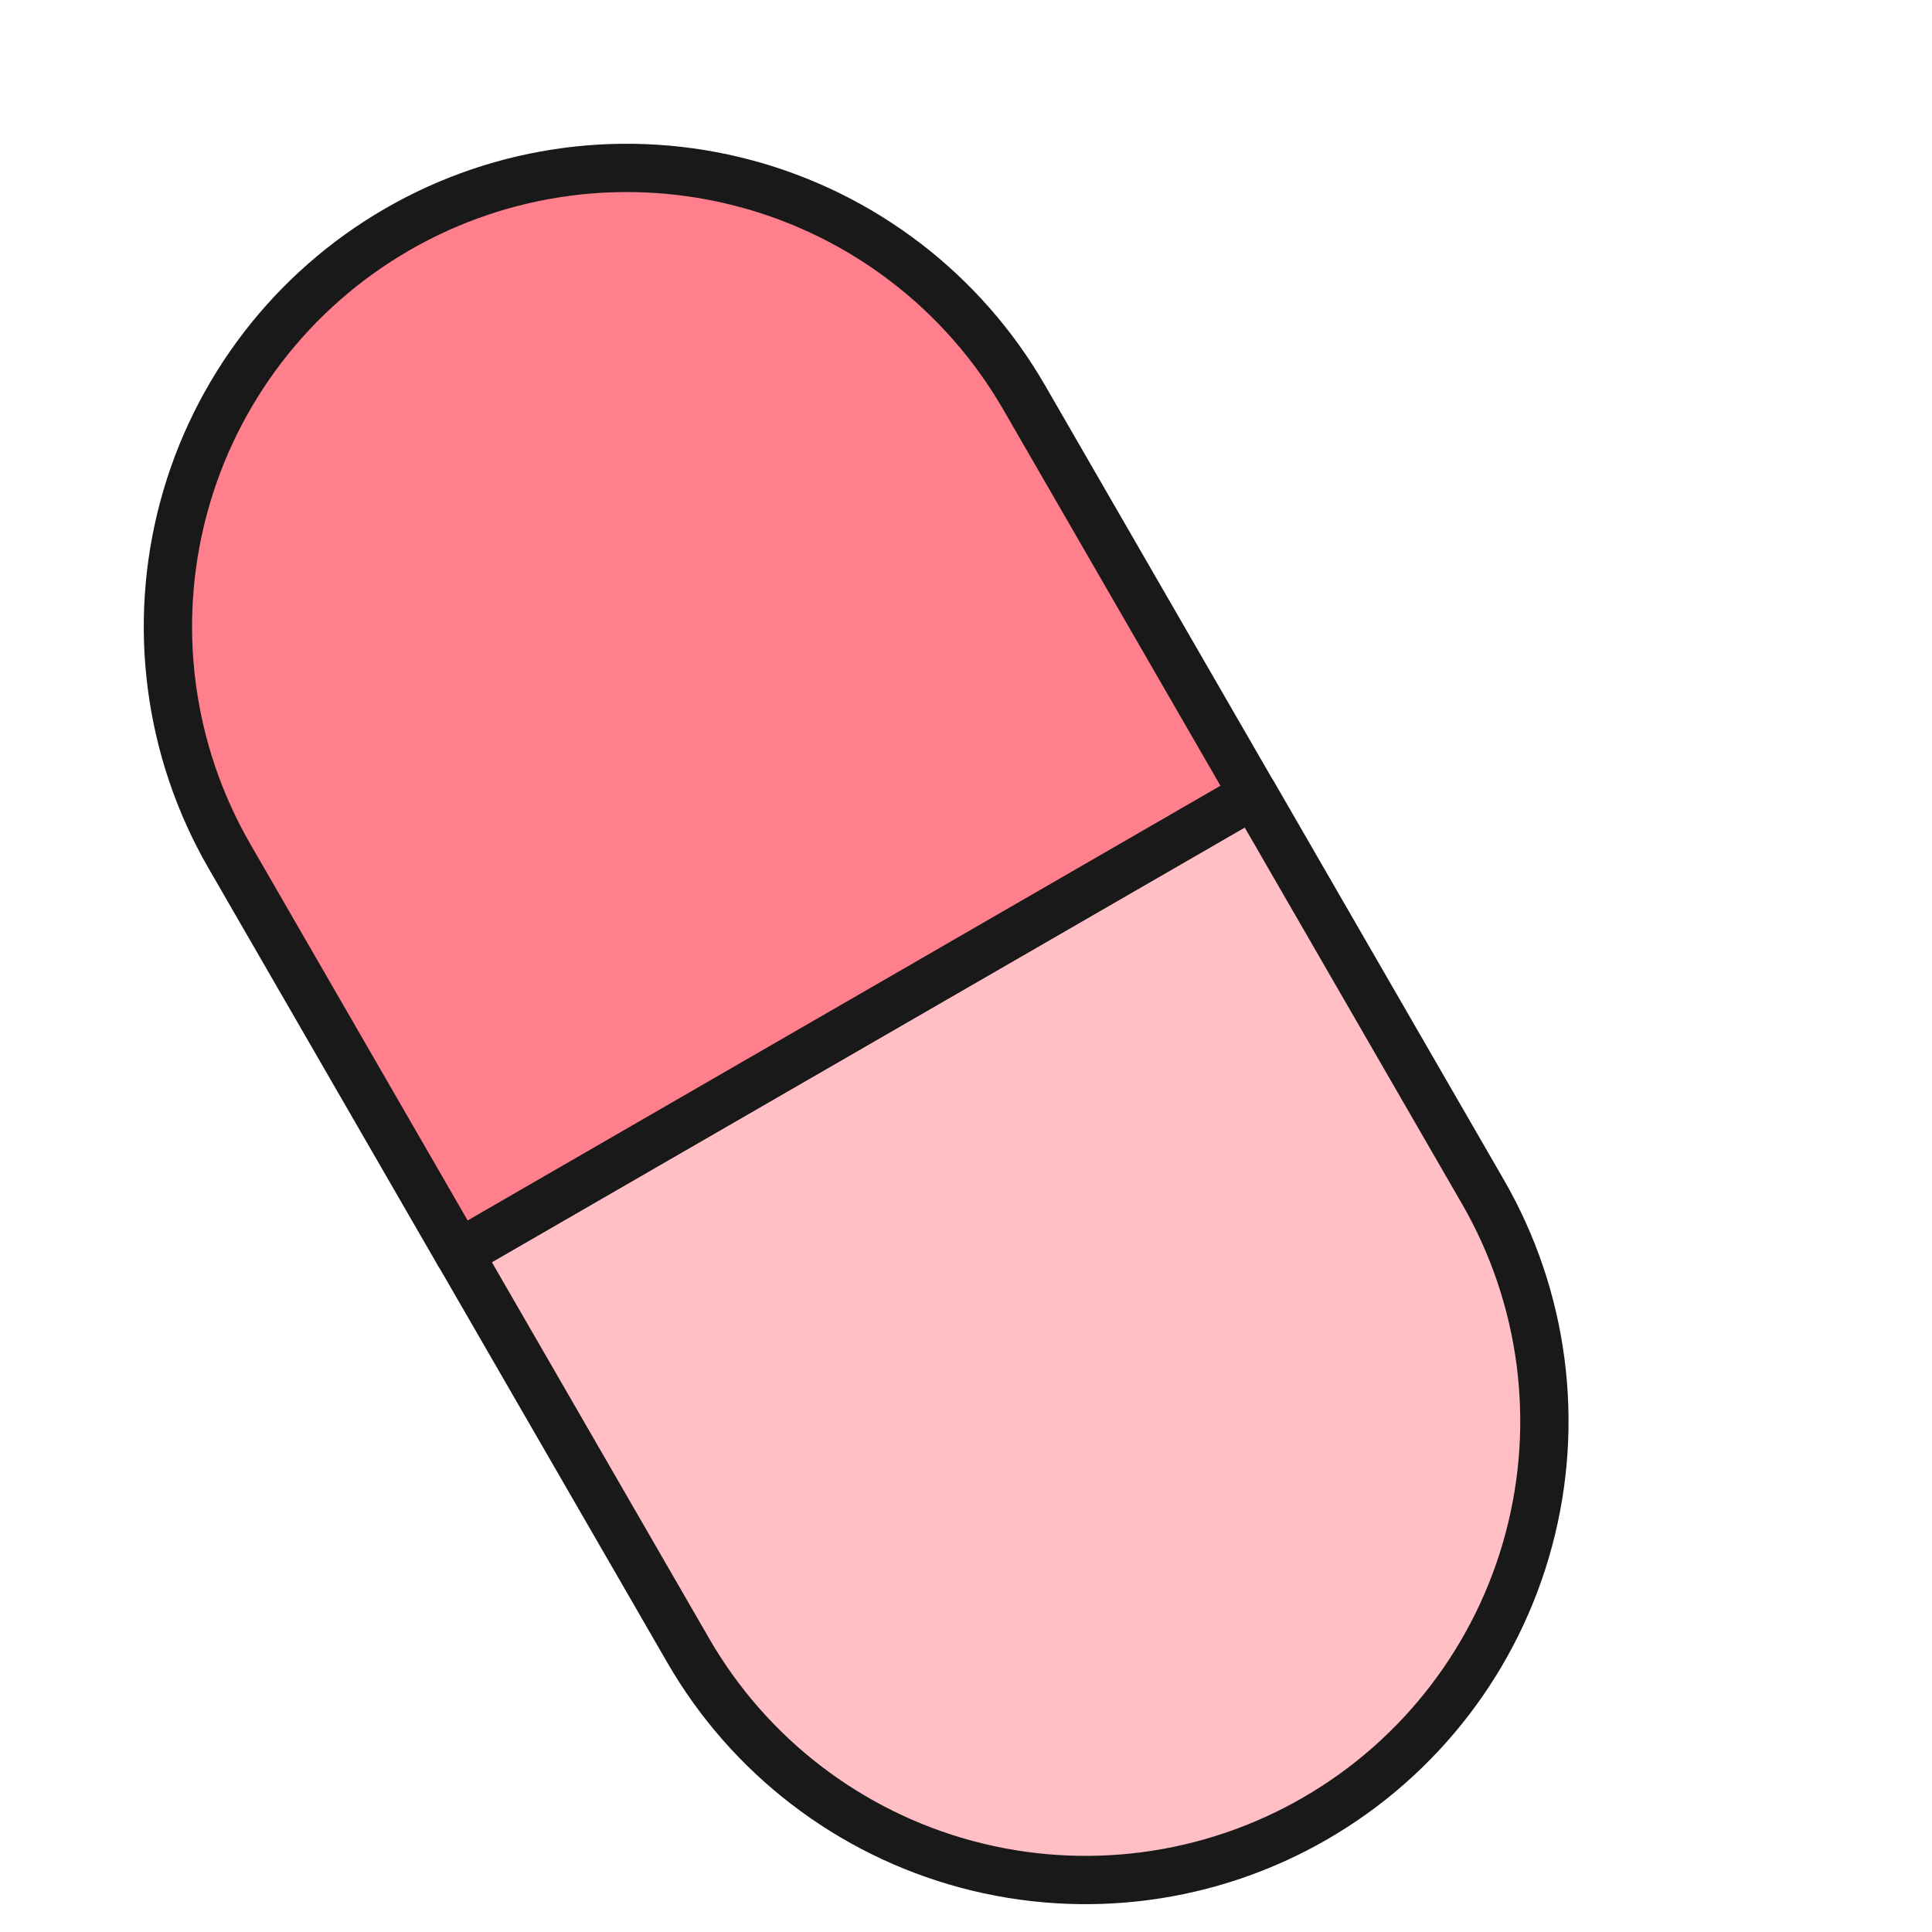 <svg width="40" height="40" viewBox="0 0 40 40" fill="none" xmlns="http://www.w3.org/2000/svg">
<g clip-path="url(#clip0_932_1827)">
<g clip-path="url(#clip1_932_1827)">
<path d="M27.225 37.651C25.044 38.911 22.451 39.252 20.017 38.6C17.584 37.948 15.509 36.356 14.25 34.174L9.5 25.948L25.953 16.449L30.702 24.675C31.962 26.857 32.304 29.45 31.651 31.883C30.999 34.316 29.407 36.392 27.225 37.651Z" fill="#FFBFC5"/>
<path d="M27.225 37.651C25.044 38.911 22.451 39.252 20.017 38.6C17.584 37.948 15.509 36.356 14.25 34.174L9.5 25.948L25.953 16.449L30.702 24.675C31.962 26.857 32.304 29.45 31.651 31.883C30.999 34.316 29.407 36.392 27.225 37.651Z" fill="#FFBFC5"/>
<path d="M27.225 37.651C25.044 38.911 22.451 39.252 20.017 38.6C17.584 37.948 15.509 36.356 14.25 34.174L9.5 25.948L25.953 16.449L30.702 24.675C31.962 26.857 32.304 29.45 31.651 31.883C30.999 34.316 29.407 36.392 27.225 37.651Z" stroke="#191919" stroke-linecap="round" stroke-linejoin="round"/>
<path d="M25.951 16.451L9.499 25.951L4.749 17.724C3.49 15.543 3.148 12.95 3.8 10.517C4.452 8.083 6.045 6.008 8.227 4.749C10.408 3.489 13.001 3.148 15.435 3.8C17.868 4.451 19.942 6.044 21.202 8.225L25.951 16.451Z" fill="#FF808C" stroke="#191919" stroke-linecap="round" stroke-linejoin="round"/>
</g>
</g>
<defs>
<clipPath id="clip0_932_1827">
<rect width="40" height="40" fill="white"/>
</clipPath>
<clipPath id="clip1_932_1827">
<rect width="40" height="40" fill="white"/>
</clipPath>
</defs>
</svg>
